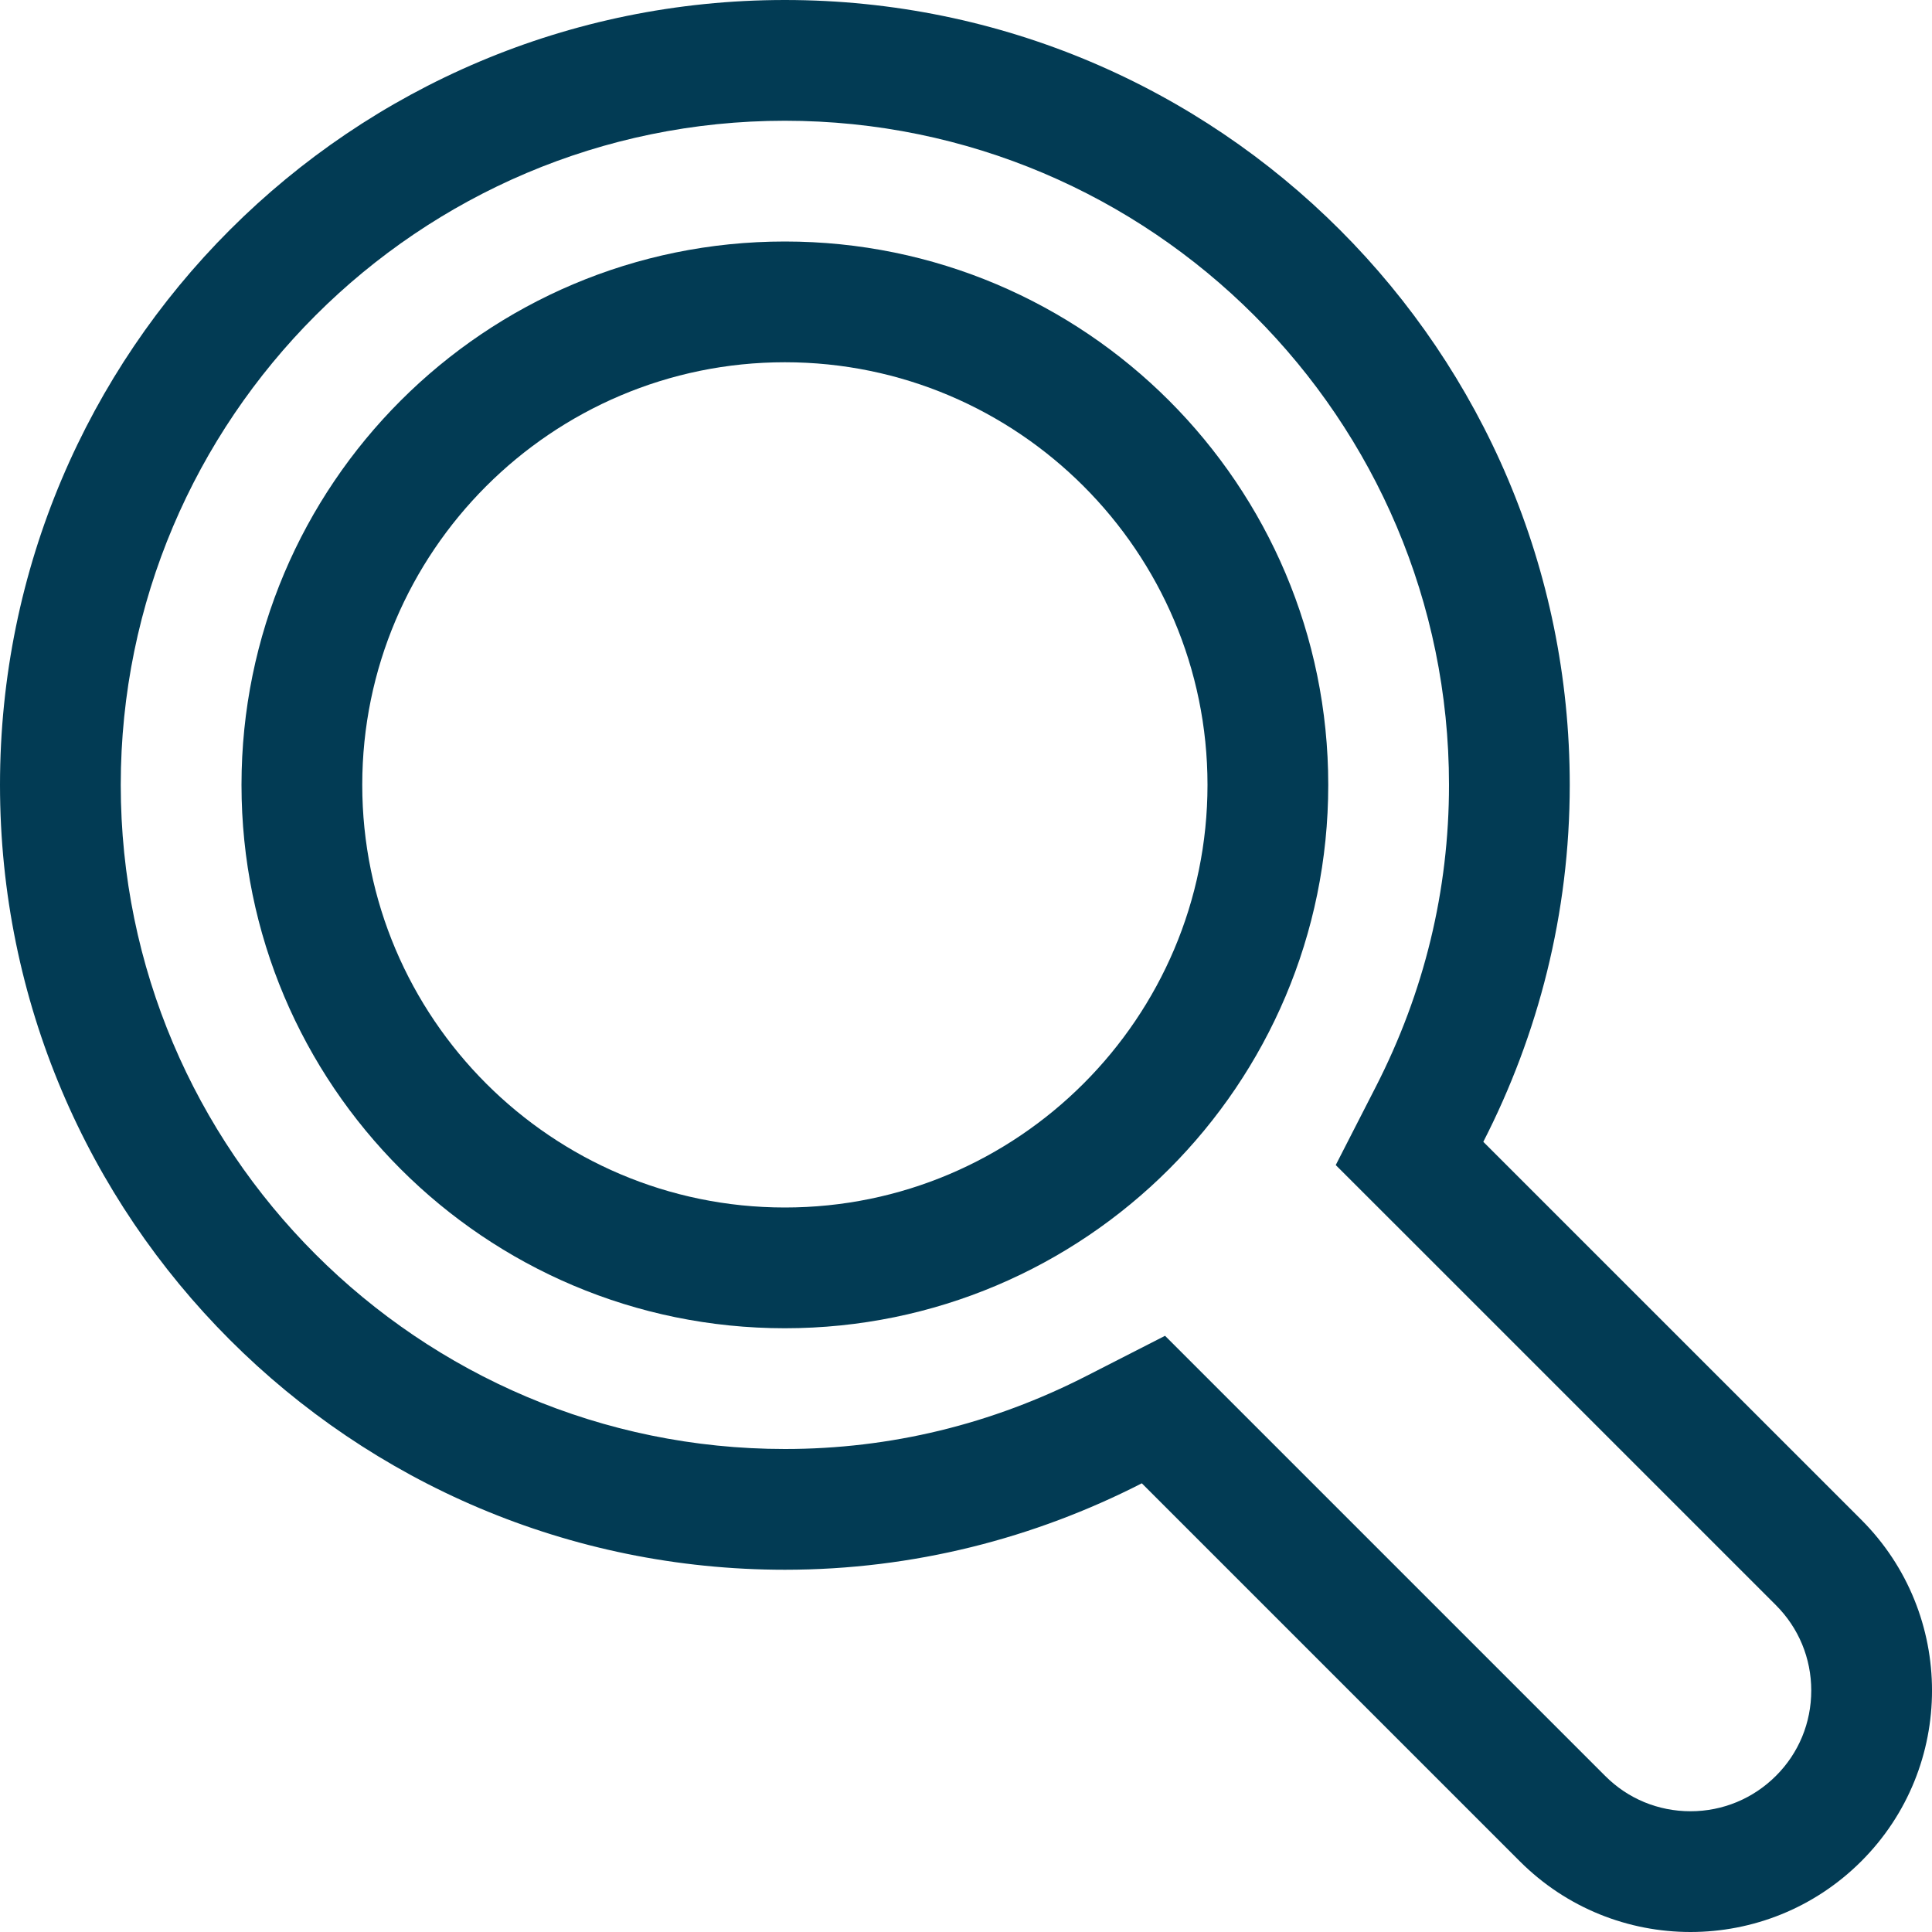 <svg width="128px" height="128px" viewBox="0 0 128 128" version="1.1" xmlns="http://www.w3.org/2000/svg" xmlns:xlink="http://www.w3.org/1999/xlink">
    <g id="Welcome" stroke="none" stroke-width="1" fill="none" fill-rule="evenodd">
        <g id="Desktop-HD" transform="translate(-253, -107)" fill-rule="nonzero">
            <g id="iconfinder_728952_magnifier_zoom_explore_find_look_icon" transform="translate(253, 107)">
                <path d="M123.316,100.688 L98.273,75.648 C101.91,68.547 104,60.523 104,52 C104,23.273 80.719,0 52,0 C23.285,0 0,23.273 0,52 C0,80.727 23.285,104 52,104 C60.523,104 68.547,101.906 75.649,98.273 L100.688,123.312 C103.813,126.438 107.906,128 112,128 C116.094,128 120.188,126.437 123.316,123.312 C129.563,117.07 129.563,106.938 123.316,100.688 Z M117.66,117.656 C116.148,119.164 114.137,120 112,120 C109.863,120 107.852,119.172 106.344,117.656 L77.188,88.5 L72.004,91.148 C65.715,94.367 58.984,96 52,96 C27.738,96 8,76.266 8,52 C8,27.734 27.738,8 52,8 C76.262,8 96,27.734 96,52 C96,58.992 94.367,65.719 91.152,72 L88.496,77.188 L92.617,81.305 L117.656,106.344 C119.168,107.852 120,109.867 120,112 C120,114.141 119.172,116.148 117.66,117.656 Z" id="Shape" fill="#023B54"></path>
                <path d="M52,24 C67.438,24 80,36.563 80,52 C80,67.437 67.438,80 52,80 C36.562,80 24,67.437 24,52 C24,36.563 36.562,24 52,24 M52,16 C32.117,16 16,32.117 16,52 C16,71.875 32.117,88 52,88 C71.883,88 88,71.875 88,52 C88,32.117 71.883,16 52,16 L52,16 Z" id="Shape" fill="#023B54"></path>
            </g>
        </g>
    </g>
</svg>